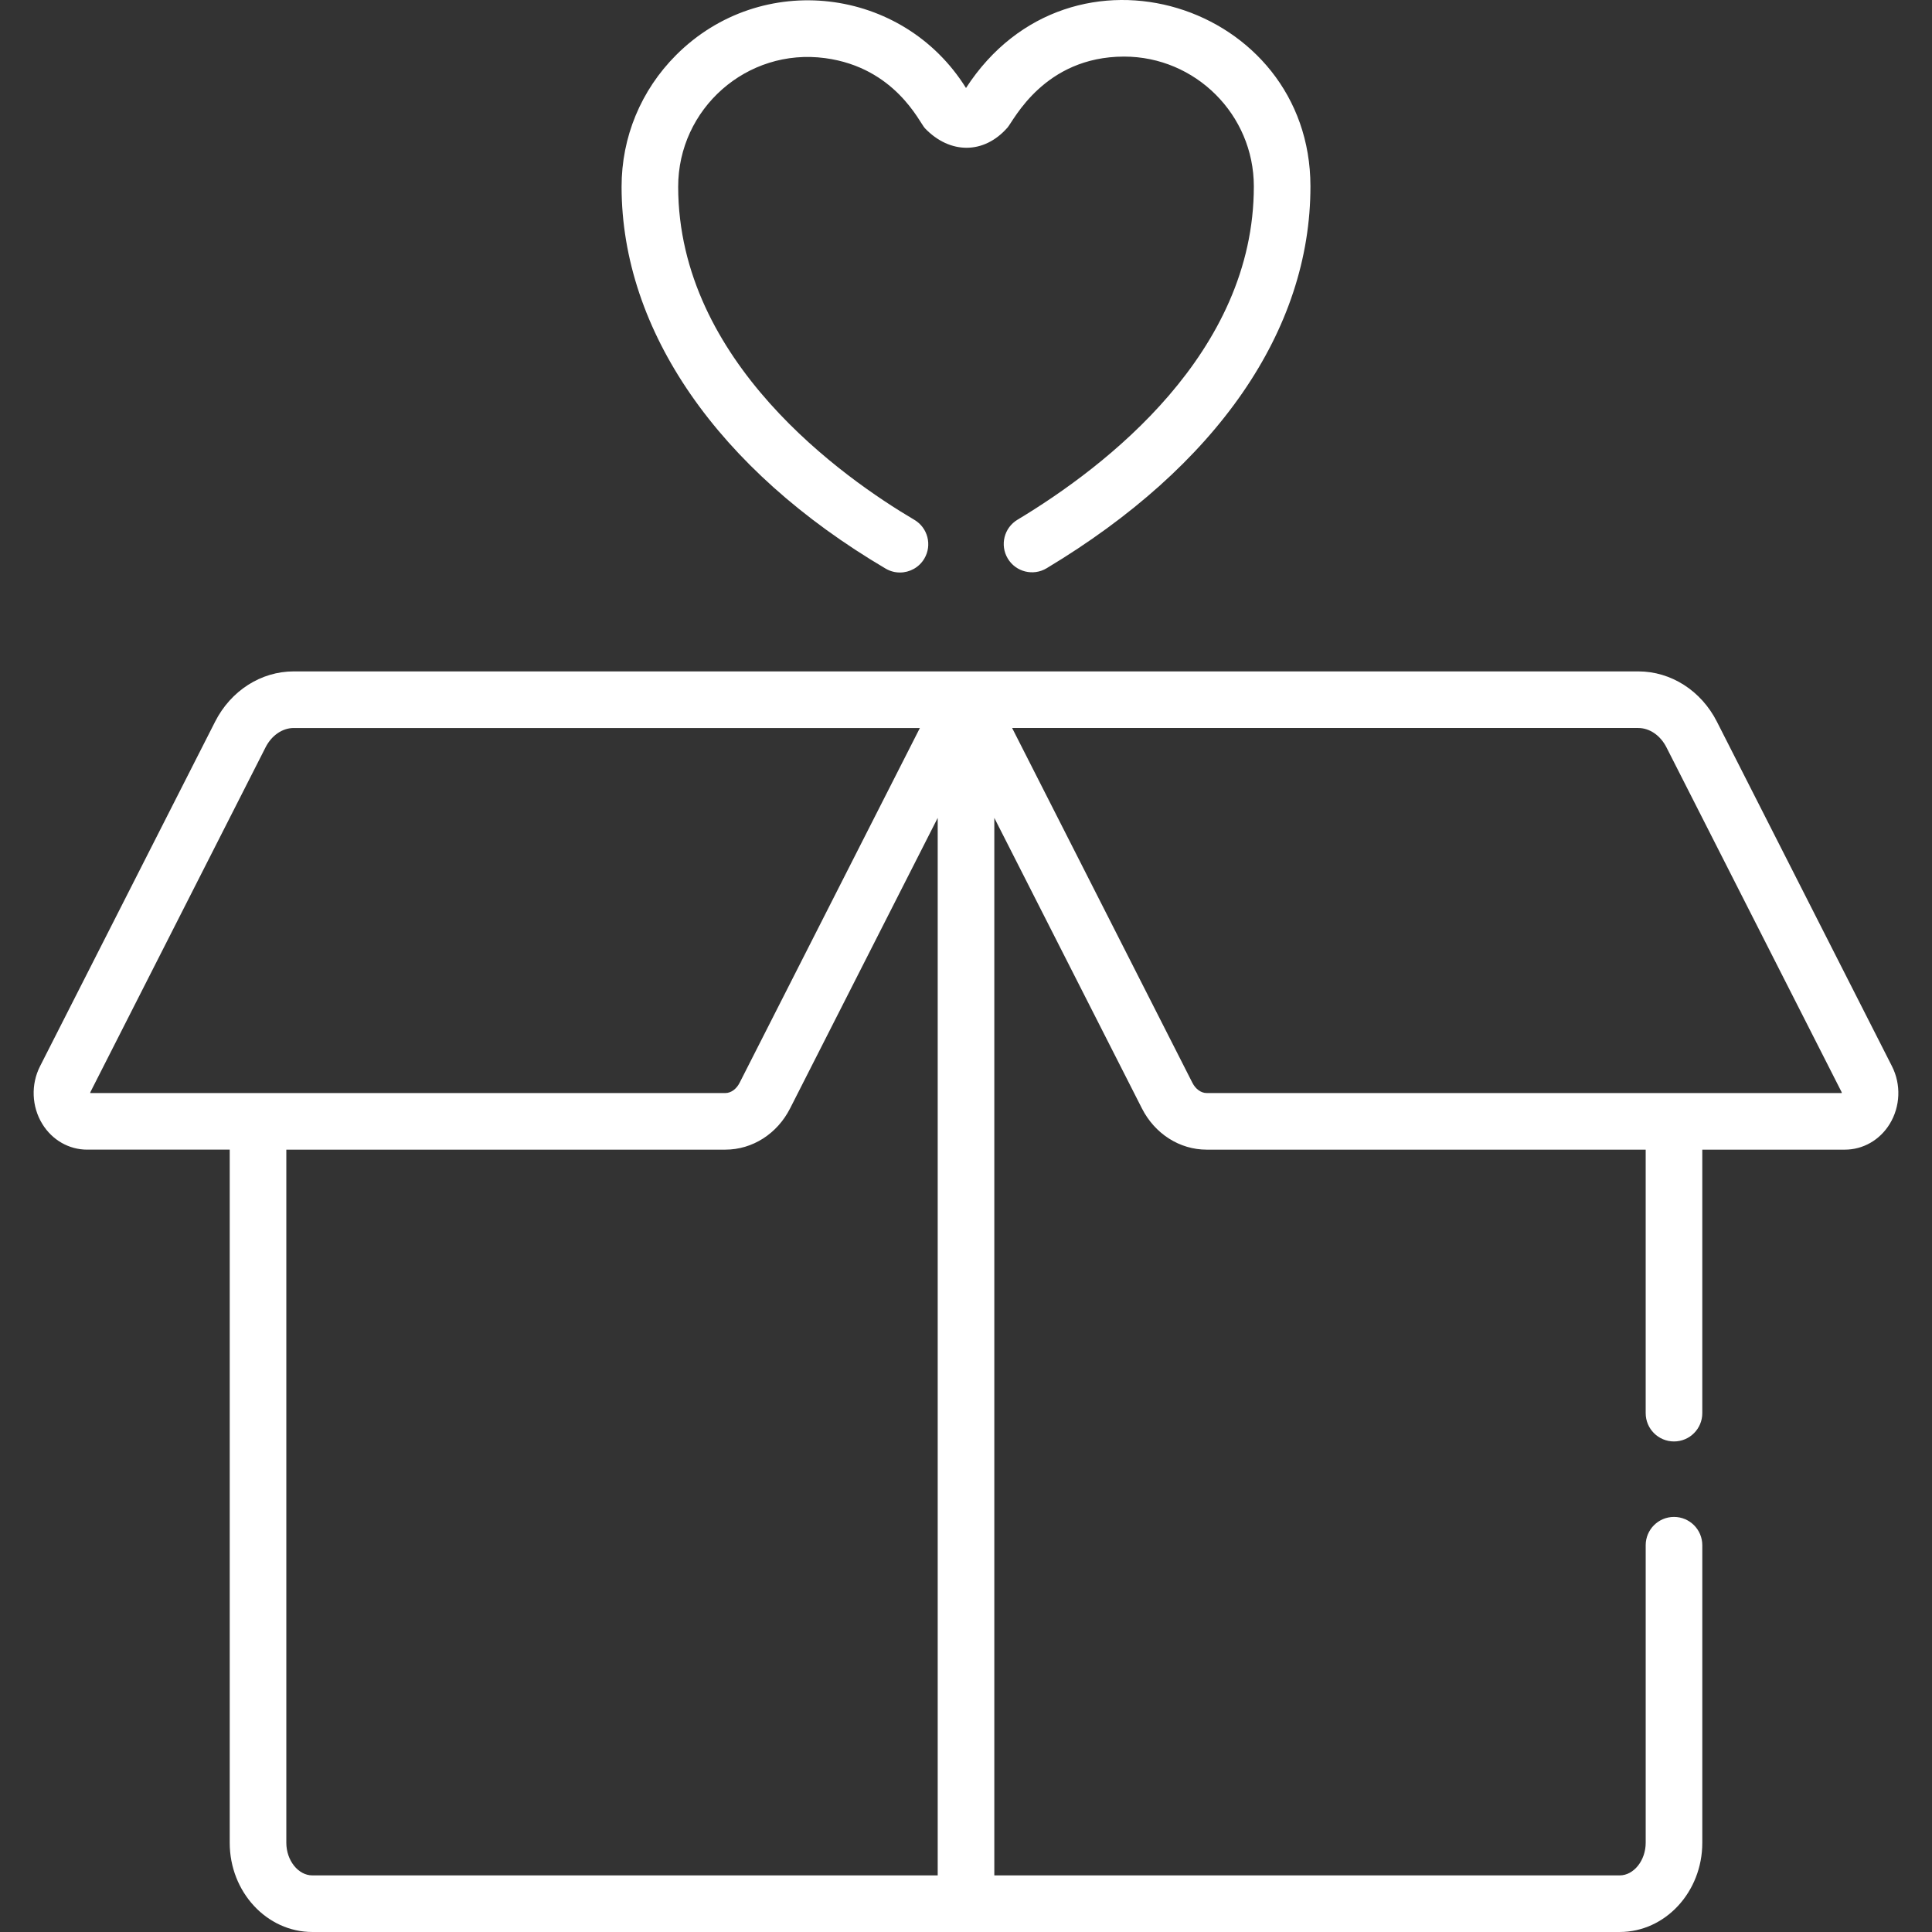 <?xml version="1.0" encoding="iso-8859-1"?>
<!-- Generator: Adobe Illustrator 19.0.0, SVG Export Plug-In . SVG Version: 6.00 Build 0)  -->
<svg xmlns="http://www.w3.org/2000/svg" xmlns:xlink="http://www.w3.org/1999/xlink" version="1.1" id="Capa_1" x="0px" y="0px" viewBox="0 0 512 512" style="enable-background:new 0 0 512 512;" xml:space="preserve" width="512px" height="512px">
<rect x="0" y="0" width="512" height="512" fill="#333333" stroke="none"/>
<g>
	<g>
		<path d="M501.391,282.566l-46.394-91.313c-4.177-8.221-12.162-13.326-20.839-13.326c-15.644,0-340.699,0-356.315,0    c-8.678,0-16.662,5.105-20.839,13.326l-46.394,91.313c-2.453,4.828-2.223,10.688,0.601,15.289    c2.618,4.267,7.064,6.813,11.892,6.813h37.775v183.686c0,13.037,9.821,23.645,21.894,23.645c4.953,0,341.508,0,346.461,0    c12.072,0,21.894-10.607,21.894-23.645V409.5c0-4.143-3.357-7.501-7.501-7.501s-7.501,3.357-7.501,7.501v78.855    c0,4.685-3.156,8.644-6.893,8.644h-165.73v-280.25l39.12,76.994c3.423,6.74,9.997,10.927,17.154,10.927h116.347v69.829    c0,4.143,3.357,7.501,7.501,7.501s7.501-3.357,7.501-7.501v-69.829h37.775c4.828,0,9.273-2.547,11.892-6.813    C503.614,293.253,503.845,287.395,501.391,282.566z M23.912,289.669c0-0.095,0.019-0.201,0.072-0.307l46.394-91.313    c1.604-3.158,4.465-5.12,7.466-5.12h165.933c-5.733,11.285-40.032,78.789-47.77,94.02v0.001c-0.853,1.677-2.301,2.719-3.78,2.719    C187.995,289.669,28.48,289.669,23.912,289.669z M248.5,496.998H82.771c-3.736,0.001-6.892-3.957-6.892-8.643V304.669h116.347    c7.183,0,13.743-4.21,17.154-10.926l39.12-76.995V496.998z M319.776,289.668c-1.479,0-2.928-1.042-3.78-2.72l-47.77-94.02h165.933    c3,0,5.86,1.962,7.466,5.12l46.394,91.313c0.054,0.106,0.072,0.212,0.072,0.307C483.515,289.668,324.009,289.668,319.776,289.668z    " fill="#FFFFFF"/>
	</g>
</g>
<g>
	<g>
		<path d="M255.998,23.321C239.28-3.502,201.765-8.032,179.175,14.59c-9.332,9.345-14.464,21.75-14.451,34.931    c0.038,38.088,25.54,74.959,69.966,101.158c1.196,0.706,2.508,1.041,3.803,1.041c2.567,0,5.068-1.319,6.467-3.691    c2.104-3.567,0.918-8.167-2.65-10.271c-18.801-11.089-62.538-41.885-62.587-88.252c-0.02-20.658,18.178-36.898,38.96-34.1    c18.574,2.503,25.006,17.097,26.435,18.587c6.624,6.911,15.664,6.935,21.897-0.207c1.665-1.925,9.706-18.768,30.868-18.79    c18.944,0,34.375,15.411,34.396,34.354c0.045,44.146-39.226,74.324-62.638,88.384c-3.551,2.133-4.701,6.74-2.568,10.292    c2.134,3.552,6.74,4.699,10.292,2.568c45.124-27.099,69.955-63.061,69.916-101.26C347.227,1.05,283.771-19.503,255.998,23.321z" fill="#FFFFFF"/>
	</g>
</g>
<g>
</g>
<g>
</g>
<g>
</g>
<g>
</g>
<g>
</g>
<g>
</g>
<g>
</g>
<g>
</g>
<g>
</g>
<g>
</g>
<g>
</g>
<g>
</g>
<g>
</g>
<g>
</g>
<g>
</g>
</svg>
